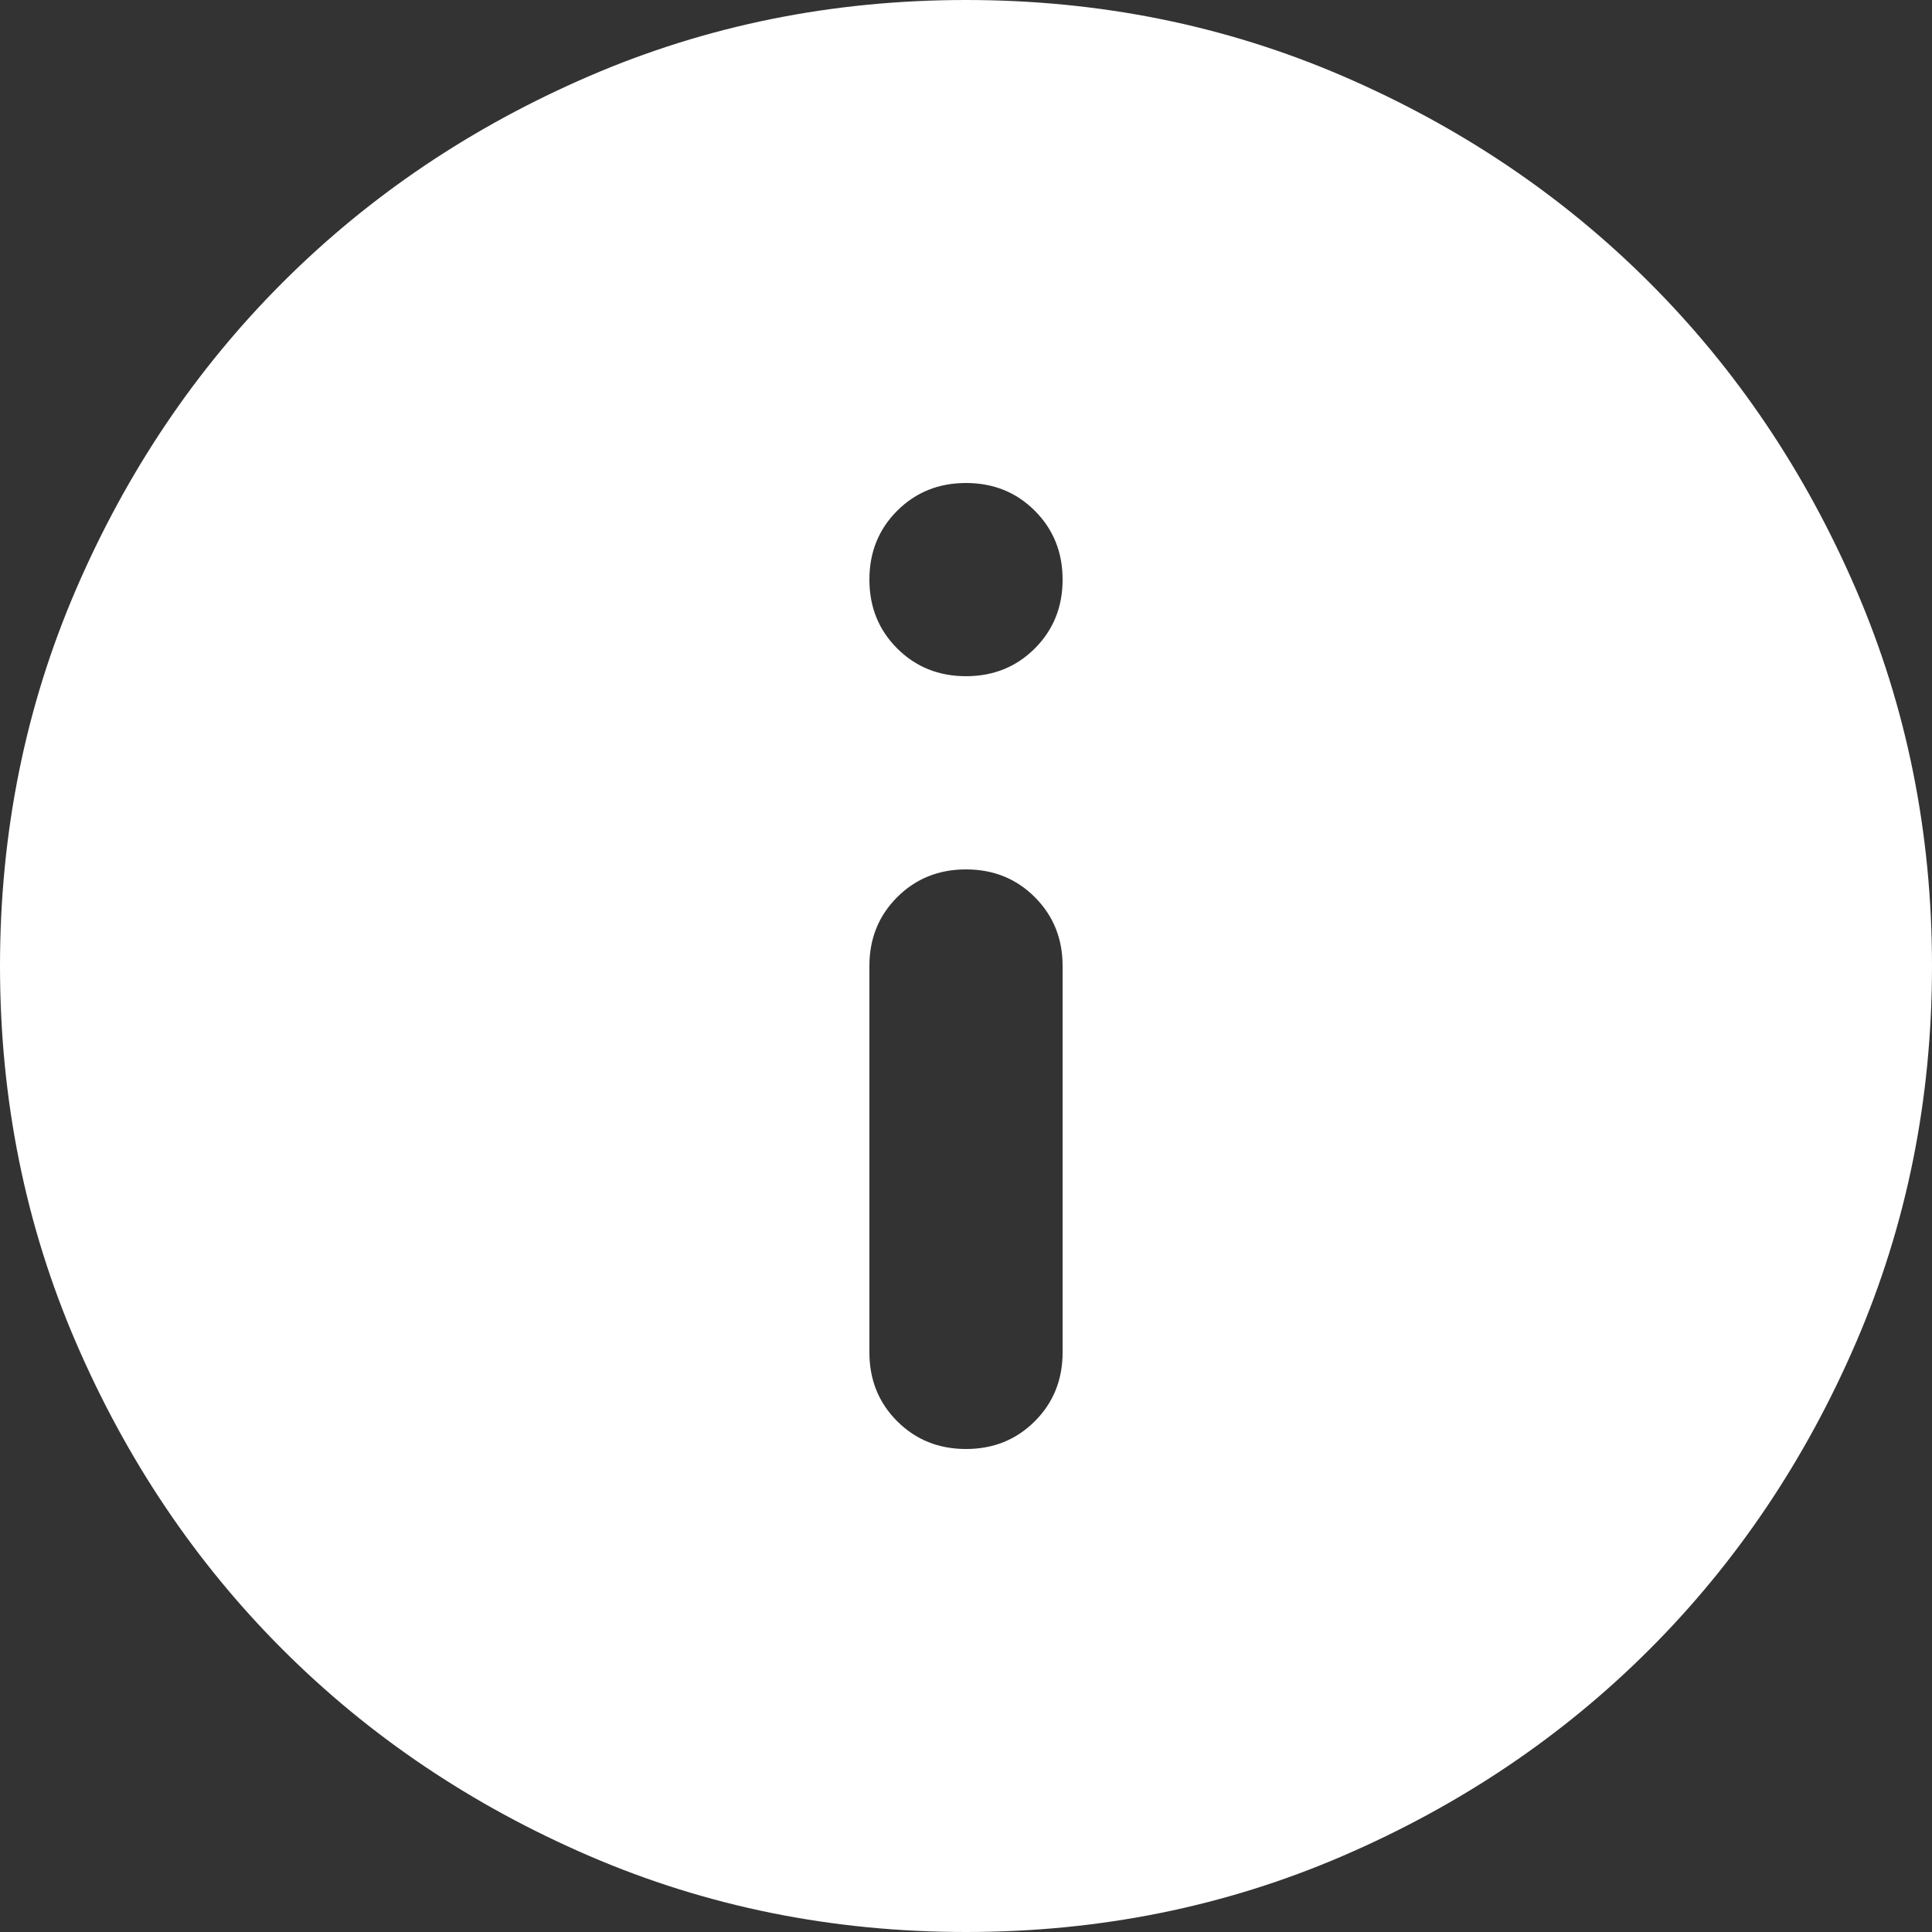 <svg width="32" height="32" viewBox="0 0 32 32" fill="none" xmlns="http://www.w3.org/2000/svg">
<rect x="0" y="0" width="32" height="32" fill="#333333" stroke="none"/>
<path d="M16 24C16.453 24 16.833 23.847 17.14 23.54C17.447 23.233 17.6 22.853 17.6 22.4V16C17.6 15.547 17.447 15.167 17.14 14.86C16.833 14.553 16.453 14.4 16 14.4C15.547 14.4 15.167 14.553 14.86 14.86C14.553 15.167 14.4 15.547 14.4 16V22.4C14.4 22.853 14.553 23.233 14.86 23.54C15.167 23.847 15.547 24 16 24ZM16 11.2C16.453 11.2 16.833 11.047 17.14 10.74C17.447 10.433 17.6 10.053 17.6 9.6C17.6 9.147 17.447 8.767 17.14 8.46C16.833 8.153 16.453 8 16 8C15.547 8 15.167 8.153 14.86 8.46C14.553 8.767 14.4 9.147 14.4 9.6C14.4 10.053 14.553 10.433 14.86 10.74C15.167 11.047 15.547 11.2 16 11.2ZM16 32C13.787 32 11.707 31.58 9.76 30.74C7.813 29.9 6.12 28.76 4.68 27.32C3.24 25.88 2.1 24.187 1.26 22.24C0.42 20.293 0 18.213 0 16C0 13.787 0.42 11.707 1.26 9.76C2.1 7.813 3.24 6.12 4.68 4.68C6.12 3.24 7.813 2.1 9.76 1.26C11.707 0.42 13.787 0 16 0C18.213 0 20.293 0.42 22.24 1.26C24.187 2.1 25.88 3.24 27.32 4.68C28.76 6.12 29.9 7.813 30.74 9.76C31.58 11.707 32 13.787 32 16C32 18.213 31.58 20.293 30.74 22.24C29.9 24.187 28.76 25.88 27.32 27.32C25.88 28.76 24.187 29.9 22.24 30.74C20.293 31.58 18.213 32 16 32Z" fill="white"/>
</svg>
